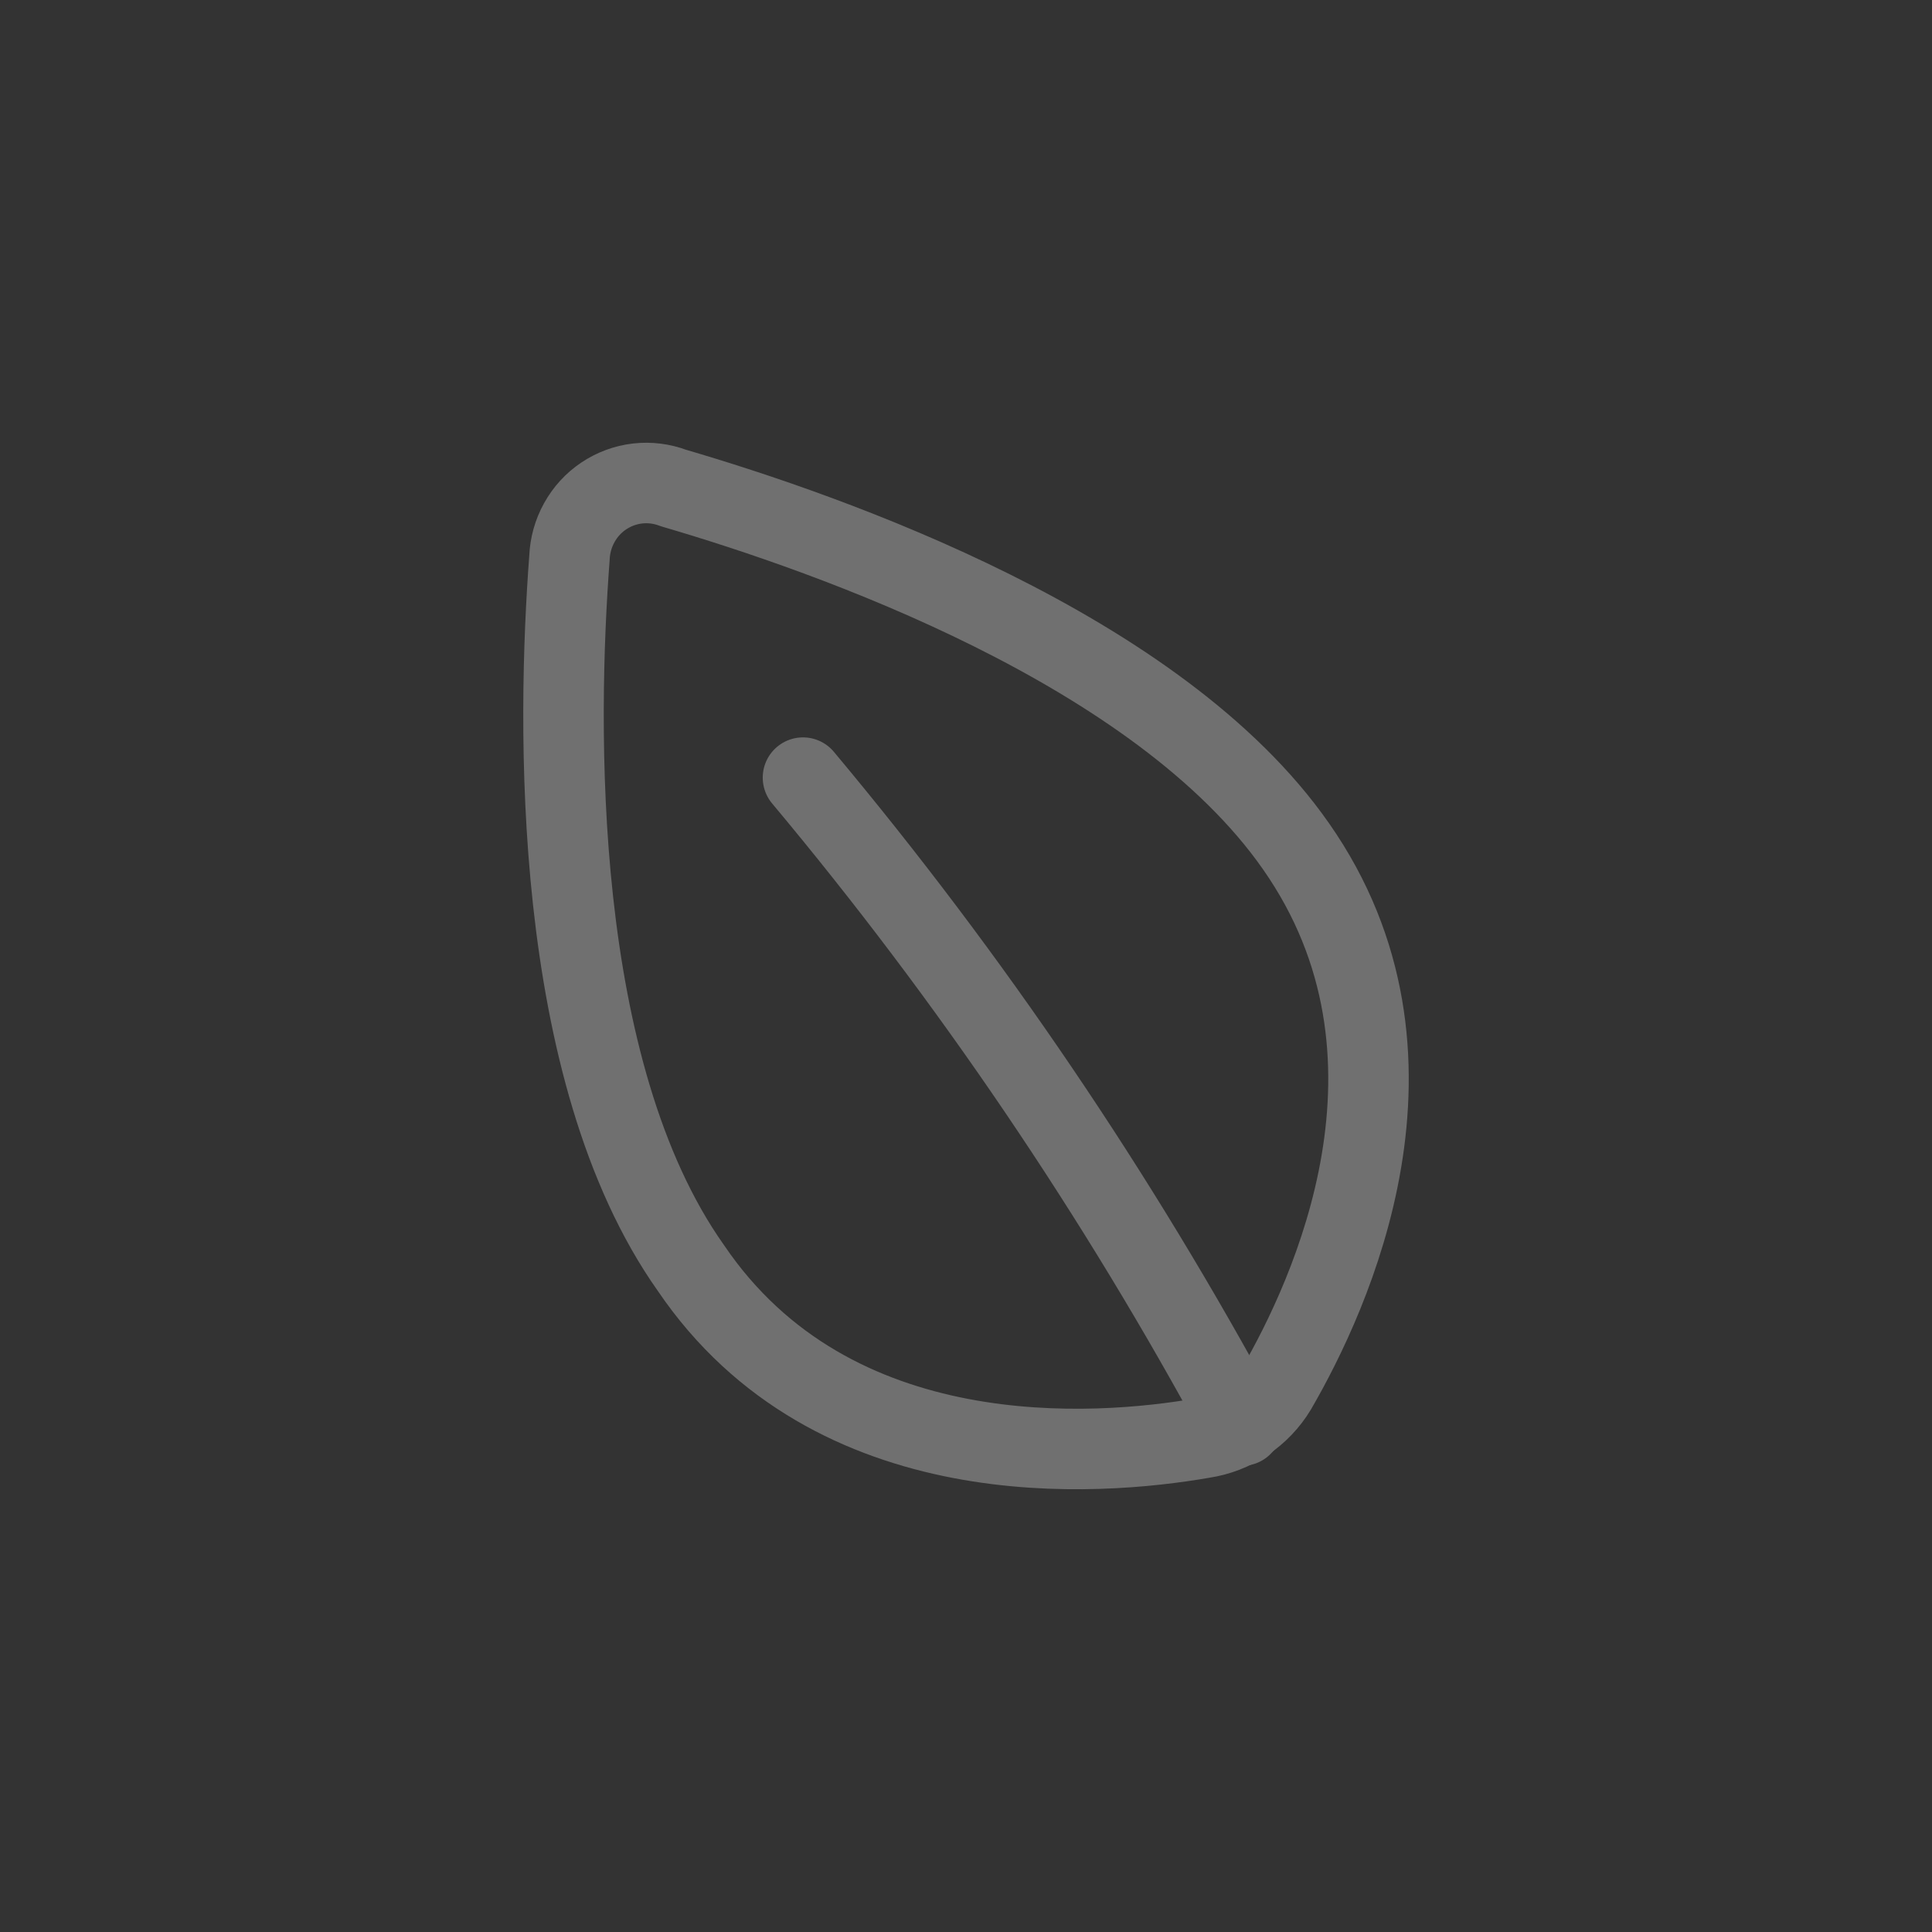 <svg width="24" height="24" viewBox="0 0 24 24" fill="none" xmlns="http://www.w3.org/2000/svg">
<rect x="0" y="0" width="24" height="24" fill="#333333" stroke="none"/>
<g opacity="0.3">
<path d="M16.101 10.515C17.919 13.115 16.528 16.093 15.855 17.254C15.757 17.417 15.624 17.555 15.467 17.661C15.31 17.766 15.132 17.835 14.946 17.863C13.628 18.093 10.346 18.352 8.583 15.752C6.846 13.299 6.919 8.985 7.074 6.929C7.08 6.776 7.122 6.626 7.196 6.493C7.27 6.359 7.374 6.245 7.5 6.161C7.627 6.076 7.771 6.023 7.921 6.006C8.071 5.989 8.223 6.008 8.365 6.062C10.319 6.634 14.392 8.063 16.101 10.515Z" stroke="white" stroke-linecap="round" stroke-linejoin="round"/>
<path d="M9.975 9.66C12.057 12.149 13.884 14.845 15.429 17.709" stroke="white" stroke-linecap="round" stroke-linejoin="round"/>
</g>
</svg>
